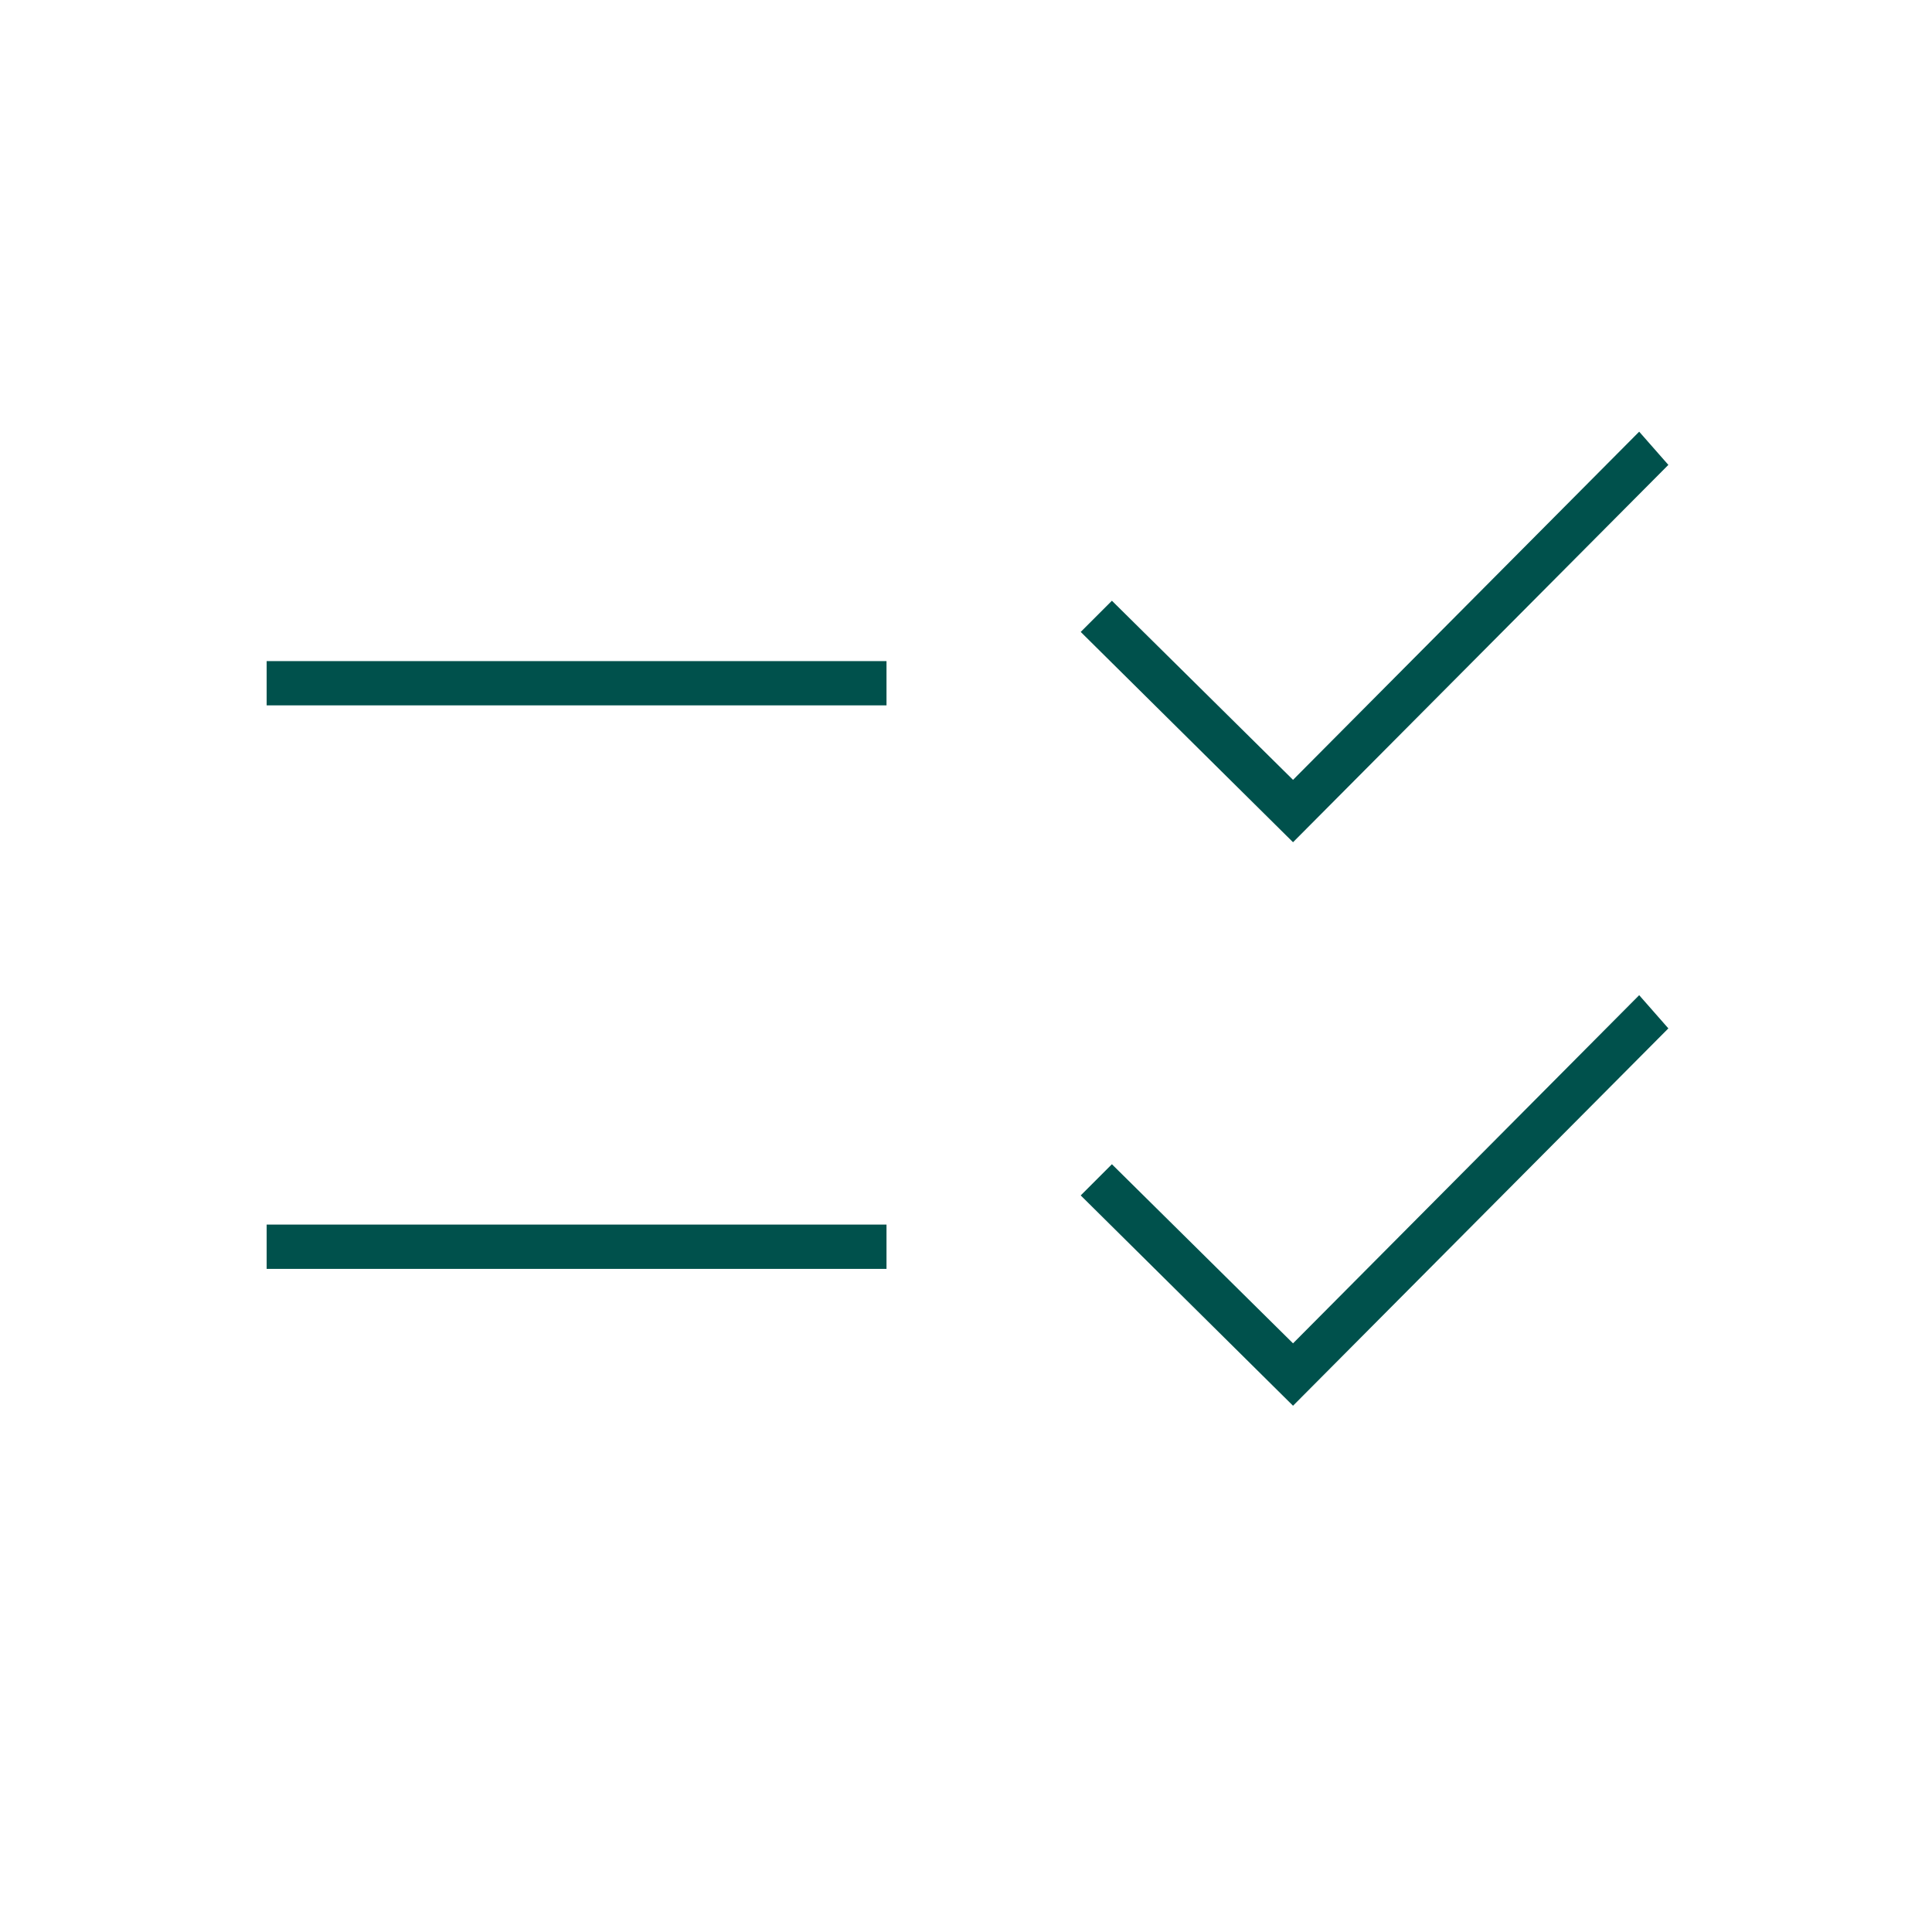 <?xml version="1.0" encoding="UTF-8"?>
<svg xmlns="http://www.w3.org/2000/svg" height="48px" viewBox="0 -960 960 960" width="48px" fill="#00514c">
  <path d="M642.5-261.5 537-366l15.5-15.5 90 89 172-173L829-449 642.5-261.5Zm0-280L537-646l15.5-15.5 90 89 172-173L829-729 642.5-541.5Zm-510 212v-22h308v22h-308Zm0-280v-22h308v22h-308Z"></path>
</svg>

